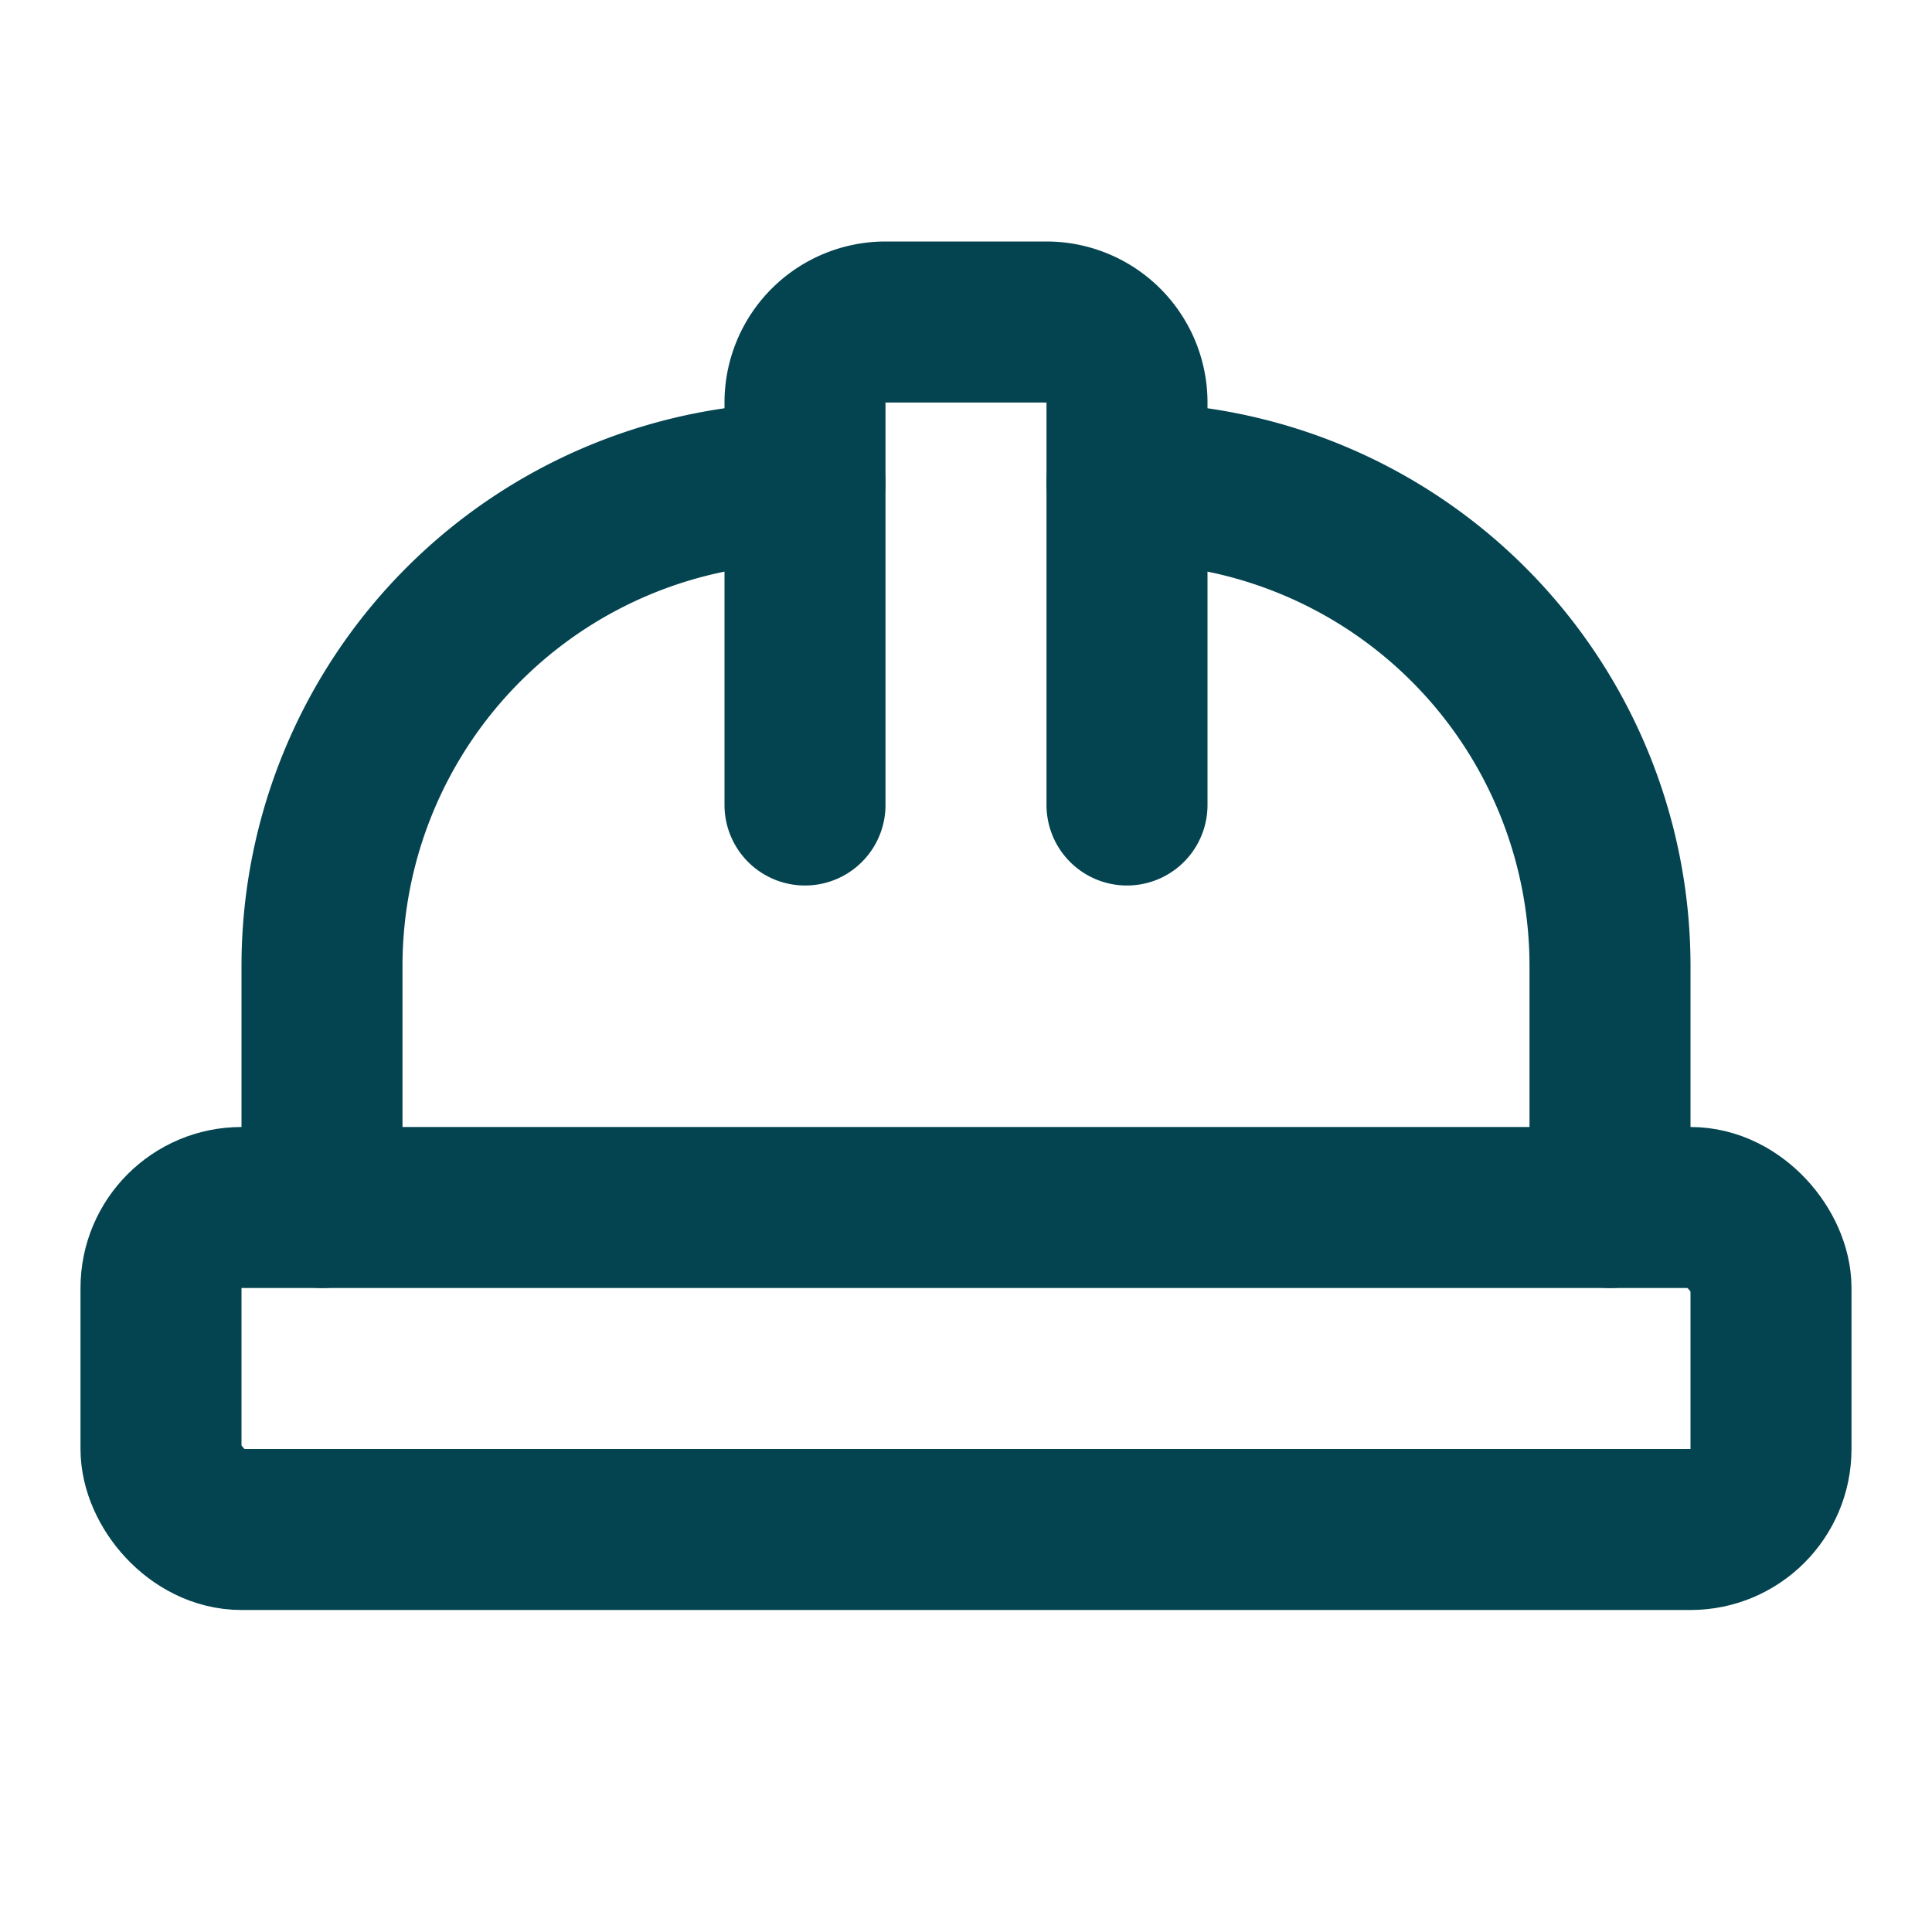 <svg xmlns="http://www.w3.org/2000/svg" width="24" height="24" viewBox="0 0 24 24" fill="none" stroke="#044450" stroke-width="2" stroke-linecap="round" stroke-linejoin="round" class="lucide lucide-hard-hat-icon lucide-hard-hat"><path d="M10 10V5a1 1 0 0 1 1-1h2a1 1 0 0 1 1 1v5"/><path d="M14 6a6 6 0 0 1 6 6v3"/><path d="M4 15v-3a6 6 0 0 1 6-6"/><rect x="2" y="15" width="20" height="4" rx="1"/></svg>